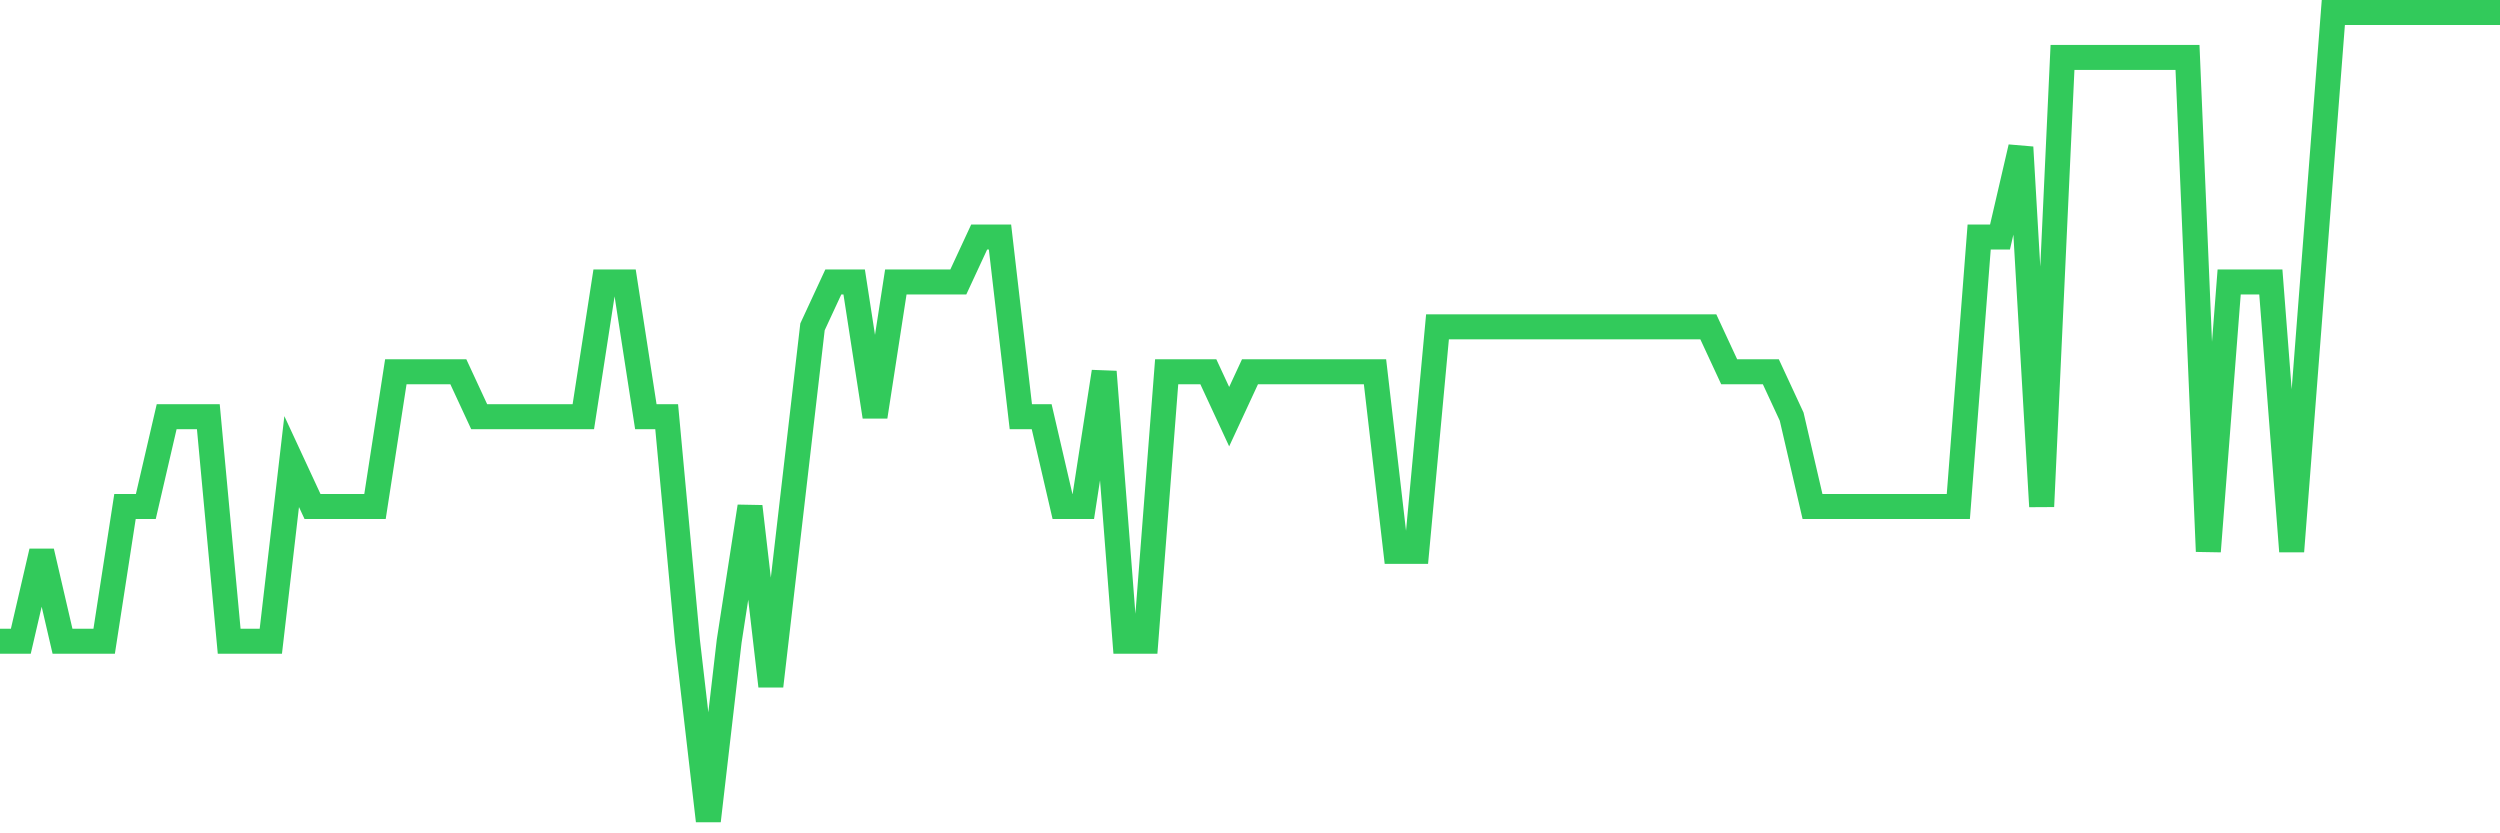 <svg
  xmlns="http://www.w3.org/2000/svg"
  xmlns:xlink="http://www.w3.org/1999/xlink"
  width="120"
  height="40"
  viewBox="0 0 120 40"
  preserveAspectRatio="none"
>
  <polyline
    points="0,30.778 1,30.778 2,26.467 3,30.778 4,30.778 5,30.778 6,24.311 7,24.311 8,20 9,20 10,20 11,30.778 12,30.778 13,30.778 14,22.156 15,24.311 16,24.311 17,24.311 18,24.311 19,17.844 20,17.844 21,17.844 22,17.844 23,20 24,20 25,20 26,20 27,20 28,20 29,13.533 30,13.533 31,20 32,20 33,30.778 34,39.4 35,30.778 36,24.311 37,32.933 38,24.311 39,15.689 40,13.533 41,13.533 42,20 43,13.533 44,13.533 45,13.533 46,13.533 47,11.378 48,11.378 49,20 50,20 51,24.311 52,24.311 53,17.844 54,30.778 55,30.778 56,17.844 57,17.844 58,17.844 59,20 60,17.844 61,17.844 62,17.844 63,17.844 64,17.844 65,17.844 66,17.844 67,26.467 68,26.467 69,15.689 70,15.689 71,15.689 72,15.689 73,15.689 74,15.689 75,15.689 76,15.689 77,15.689 78,15.689 79,15.689 80,15.689 81,15.689 82,15.689 83,17.844 84,17.844 85,17.844 86,20 87,24.311 88,24.311 89,24.311 90,24.311 91,24.311 92,24.311 93,24.311 94,24.311 95,11.378 96,11.378 97,7.067 98,24.311 99,2.756 100,2.756 101,2.756 102,2.756 103,2.756 104,2.756 105,2.756 106,26.467 107,13.533 108,13.533 109,13.533 110,26.467 111,13.533 112,0.6 113,0.6 114,0.6 115,0.6 116,0.6 117,0.6 118,0.6 119,0.6 120,0.6"
    fill="none"
    stroke="#32ca5b"
    stroke-width="1.2"
  >
  </polyline>
</svg>